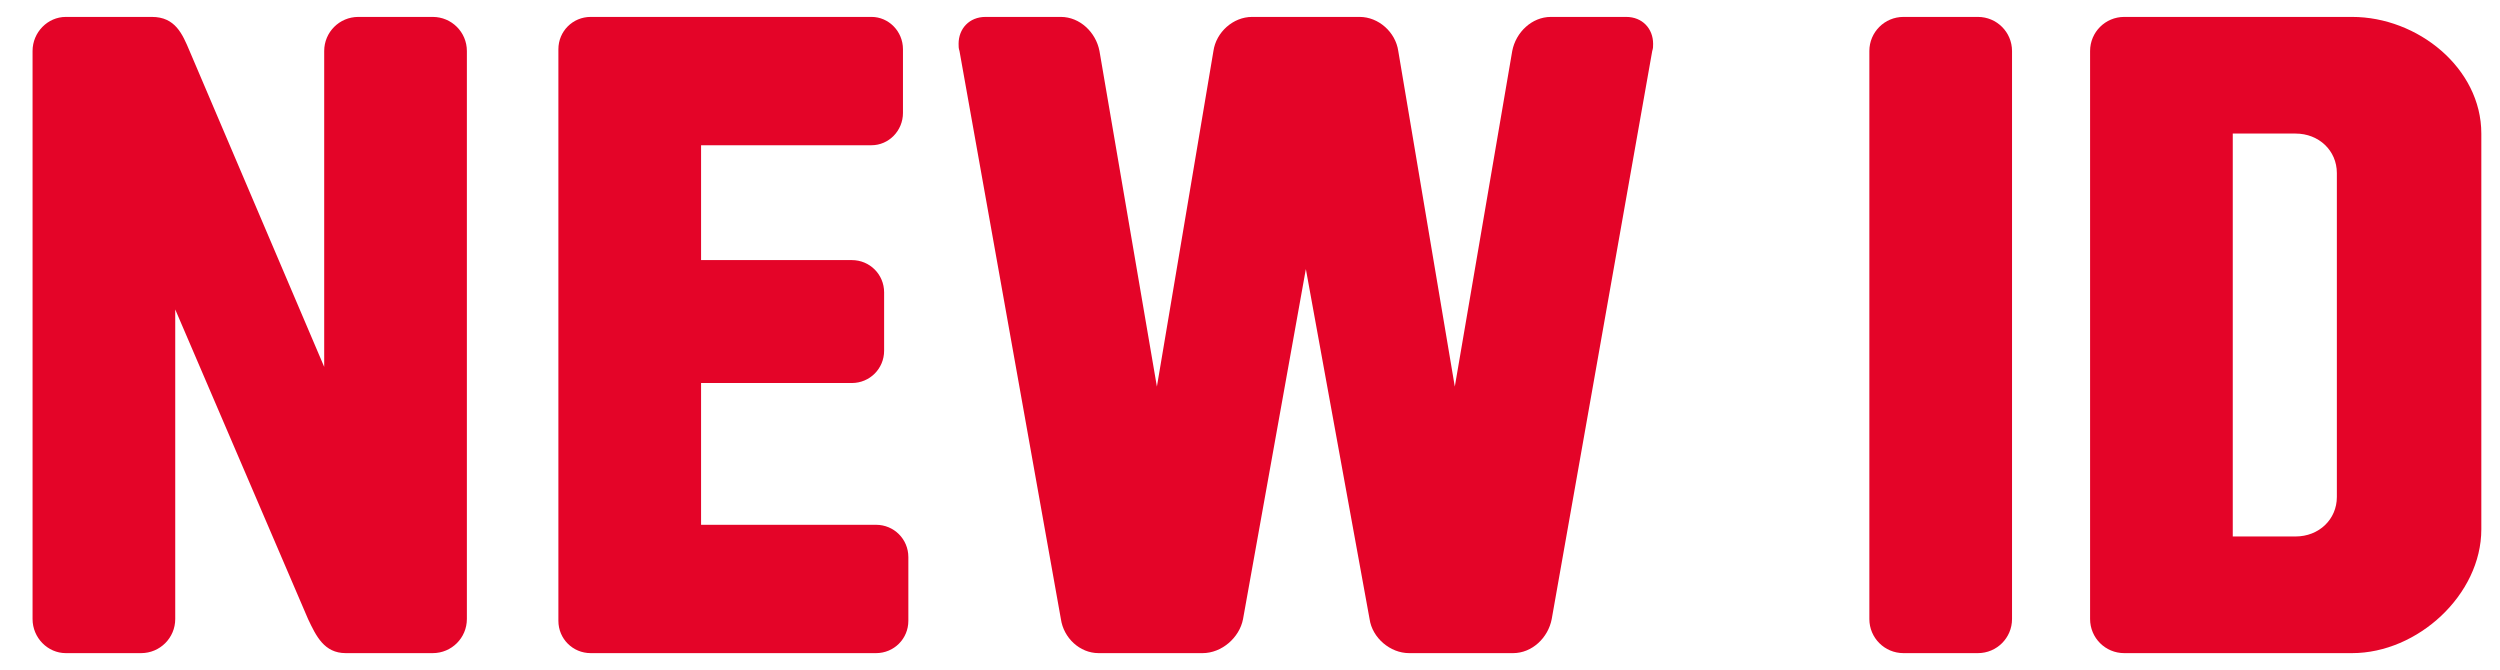 <?xml version="1.0" encoding="utf-8"?>
<!-- Generator: Adobe Illustrator 15.1.0, SVG Export Plug-In . SVG Version: 6.00 Build 0)  -->
<!DOCTYPE svg PUBLIC "-//W3C//DTD SVG 1.1//EN" "http://www.w3.org/Graphics/SVG/1.1/DTD/svg11.dtd">
<svg version="1.1" id="Ebene_1" xmlns="http://www.w3.org/2000/svg" xmlns:xlink="http://www.w3.org/1999/xlink" x="0px" y="0px"
	 width="612px" height="164px" viewBox="287.775 338.445 612 164" enable-background="new 287.775 338.445 612 164"
	 xml:space="preserve">
<g>
	<path fill="#E40428" d="M393.719,498.33H372.41c-5.271,0-7.249-4.174-9.226-8.348l-32.512-75.785v75.785
		c0,4.611-3.733,8.348-8.348,8.348h-18.451c-4.394,0-8.128-3.734-8.128-8.348V350.934c0-4.612,3.734-8.347,8.128-8.347h21.088
		c5.711,0,7.469,4.173,9.227,8.347l32.95,77.322v-77.322c0-4.612,3.732-8.347,8.347-8.347h18.232c4.612,0,8.348,3.734,8.348,8.347
		v139.05C402.065,494.595,398.331,498.33,393.719,498.33z"/>
	<path fill="#E40428" d="M502.231,498.33h-69.854c-4.395,0-7.908-3.516-7.908-7.908V350.494c0-4.394,3.515-7.908,7.908-7.908h68.755
		c4.174,0,7.688,3.515,7.688,7.908v15.596c0,4.395-3.515,7.908-7.688,7.908h-41.736v28.117h36.904c4.393,0,7.907,3.515,7.907,7.908
		V424.3c0,4.395-3.516,7.908-7.907,7.908h-36.904v34.707h42.835c4.395,0,7.908,3.516,7.908,7.908v15.598
		C510.14,494.814,506.626,498.33,502.231,498.33z"/>
	<path fill="#E40428" d="M692.24,350.934l-24.602,139.05c-0.879,4.611-4.833,8.346-9.446,8.346h-25.48
		c-4.612,0-9.007-3.734-9.665-8.346l-15.597-85.671l-15.377,85.671c-0.879,4.611-5.271,8.346-9.885,8.346h-25.481
		c-4.612,0-8.565-3.734-9.226-8.346l-24.822-139.05c-0.22-0.658-0.22-1.098-0.22-1.757c0-3.733,2.636-6.59,6.59-6.59h18.452
		c4.612,0,8.566,3.734,9.445,8.347l14.059,82.154l13.839-82.154c0.659-4.612,4.833-8.347,9.445-8.347h26.36
		c4.612,0,8.785,3.734,9.444,8.347l13.839,82.154l14.06-82.154c0.879-4.612,4.833-8.347,9.446-8.347h18.45
		c3.954,0,6.591,2.855,6.591,6.59C692.461,349.835,692.461,350.274,692.24,350.934z"/>
	<path fill="#E40428" d="M771.973,498.33H753.74c-4.612,0-8.348-3.734-8.348-8.348V350.934c0-4.612,3.733-8.347,8.348-8.347h18.232
		c4.612,0,8.347,3.734,8.347,8.347v139.05C780.319,494.595,776.586,498.33,771.973,498.33z"/>
	<path fill="#E40428" d="M863.571,498.33h-55.795c-4.613,0-8.348-3.734-8.348-8.348V350.934c0-4.612,3.733-8.347,8.348-8.347h55.795
		c16.035,0,31.632,12.521,31.632,28.556v96.873C895.203,484.05,879.606,498.33,863.571,498.33z M859.837,380.808
		c0-5.491-4.394-9.666-10.104-9.666h-15.377v98.631h15.377c5.711,0,10.104-4.174,10.104-9.666V380.808z"/>
</g>
</svg>
